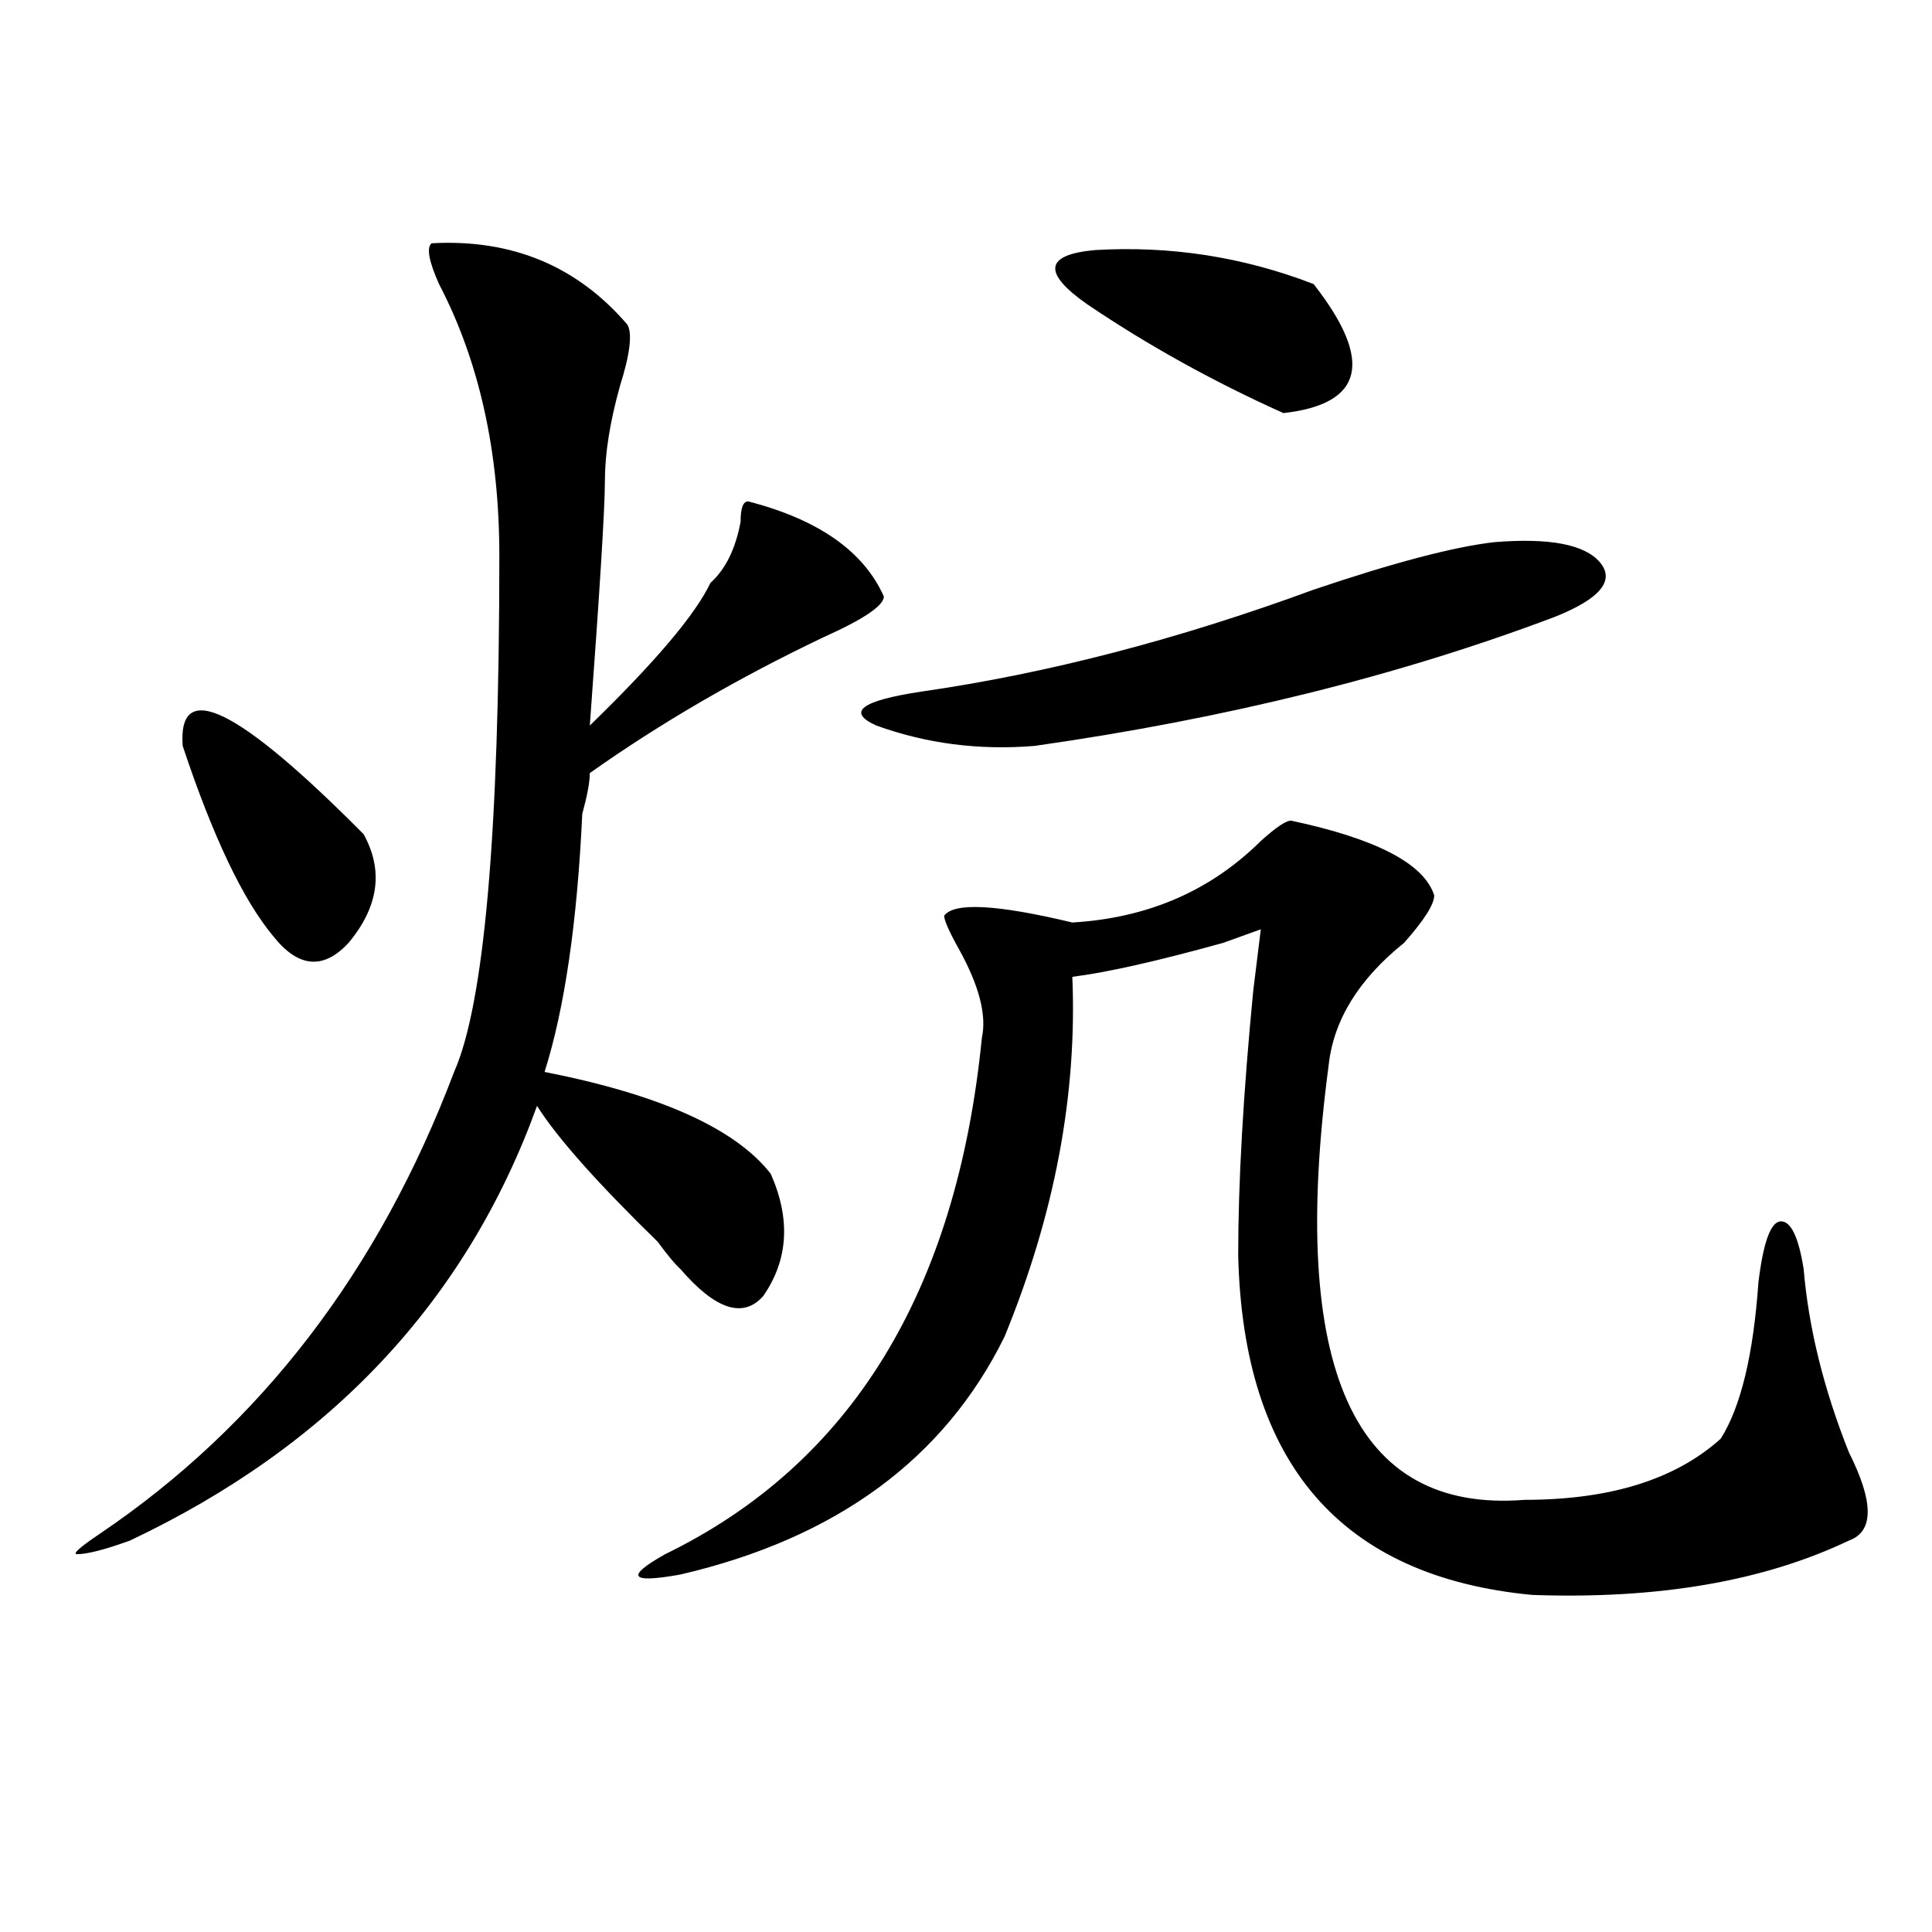 <?xml version="1.0" encoding="utf-8"?>
<!-- Generator: Adobe Illustrator 16.0.0, SVG Export Plug-In . SVG Version: 6.00 Build 0)  -->
<!DOCTYPE svg PUBLIC "-//W3C//DTD SVG 1.1//EN" "http://www.w3.org/Graphics/SVG/1.1/DTD/svg11.dtd">
<svg version="1.1" id="图层_1" xmlns="http://www.w3.org/2000/svg" xmlns:xlink="http://www.w3.org/1999/xlink" x="0px" y="0px"
	 width="1000px" height="1000px" viewBox="0 0 1000 1000" enable-background="new 0 0 1000 1000" xml:space="preserve">
<path d="M223.336,125.922c41.585-2.308,75.425,11.755,101.461,42.188c2.562,4.724,1.28,15.271-3.902,31.641
	c-5.243,18.786-7.805,35.156-7.805,49.219s-2.622,56.25-7.805,126.563c33.78-32.794,54.633-57.403,62.438-73.828
	c7.805-7.031,12.987-17.578,15.609-31.641c0-7.031,1.28-10.547,3.902-10.547c36.401,9.394,59.815,25.818,70.242,49.219
	c0,4.725-10.427,11.756-31.219,21.094c-44.267,21.094-84.571,44.55-120.973,70.313c0,4.725-1.341,11.756-3.902,21.094
	c-2.622,56.25-9.146,100.8-19.512,133.594c59.815,11.756,98.839,29.334,117.07,52.734c10.366,23.456,9.085,44.55-3.902,63.281
	c-10.427,11.756-24.755,7.031-42.926-14.063c-2.622-2.307-6.524-7.031-11.707-14.063c-31.219-30.432-52.071-53.888-62.438-70.313
	c-36.462,100.8-106.704,175.781-210.727,225c-13.048,4.725-22.134,7.031-27.316,7.031c-2.622,0,1.28-3.516,11.707-10.547
	c83.229-56.25,144.387-135.9,183.41-239.063c15.609-35.156,23.414-124.2,23.414-267.188c0-53.888-10.427-100.745-31.219-140.625
	C221.995,135.315,220.714,128.284,223.336,125.922z M94.559,386.078c-2.622-35.156,28.597-19.885,93.656,45.703
	c10.366,18.787,7.805,37.519-7.805,56.25c-13.048,14.063-26.036,12.909-39.023-3.516C125.777,465.784,110.168,432.99,94.559,386.078
	z M668.203,424.75c44.206,9.394,68.901,22.303,74.145,38.672c0,4.725-5.243,12.909-15.609,24.609
	c-23.414,18.787-36.462,39.881-39.023,63.281c-20.853,157.05,12.987,232.031,101.461,225c44.206,0,78.047-10.547,101.461-31.641
	c10.366-16.369,16.89-43.341,19.512-80.859c2.562-21.094,6.464-31.641,11.707-31.641c5.183,0,9.085,8.24,11.707,24.609
	c2.562,30.487,10.366,62.128,23.414,94.922c12.987,25.818,12.987,41.034,0,45.703c-44.267,21.094-98.899,30.432-163.898,28.125
	c-98.899-9.394-149.63-67.95-152.191-175.781c0-37.463,2.562-83.166,7.805-137.109L652.594,481l-19.512,7.031
	c-33.841,9.394-59.876,15.271-78.047,17.578c2.562,60.975-9.146,123.047-35.121,186.328
	c-31.219,63.281-87.192,104.315-167.801,123.047c-26.036,4.669-28.657,1.153-7.805-10.547
	c96.218-46.856,150.851-135.9,163.898-267.188c2.562-11.7-1.341-26.916-11.707-45.703c-5.243-9.338-7.805-15.216-7.805-17.578
	c5.183-7.031,27.316-5.822,66.34,3.516c39.023-2.307,71.522-16.369,97.559-42.188C660.398,428.266,665.581,424.75,668.203,424.75z
	 M773.566,280.609c28.597-2.307,46.828,1.209,54.633,10.547c7.805,9.394,0,18.787-23.414,28.125
	c-80.669,30.487-170.423,52.734-269.262,66.797c-28.657,2.362-55.974-1.153-81.949-10.547c-15.609-7.031-7.805-12.854,23.414-17.578
	c64.999-9.338,132.68-26.916,202.922-52.734C721.495,291.156,752.714,282.972,773.566,280.609z M679.91,147.016
	c31.219,39.88,25.976,62.128-15.609,66.797c-36.462-16.37-70.242-35.156-101.461-56.25c-23.414-16.37-22.134-25.763,3.902-28.125
	C605.766,127.13,643.448,132.953,679.91,147.016z"/>
</svg>
